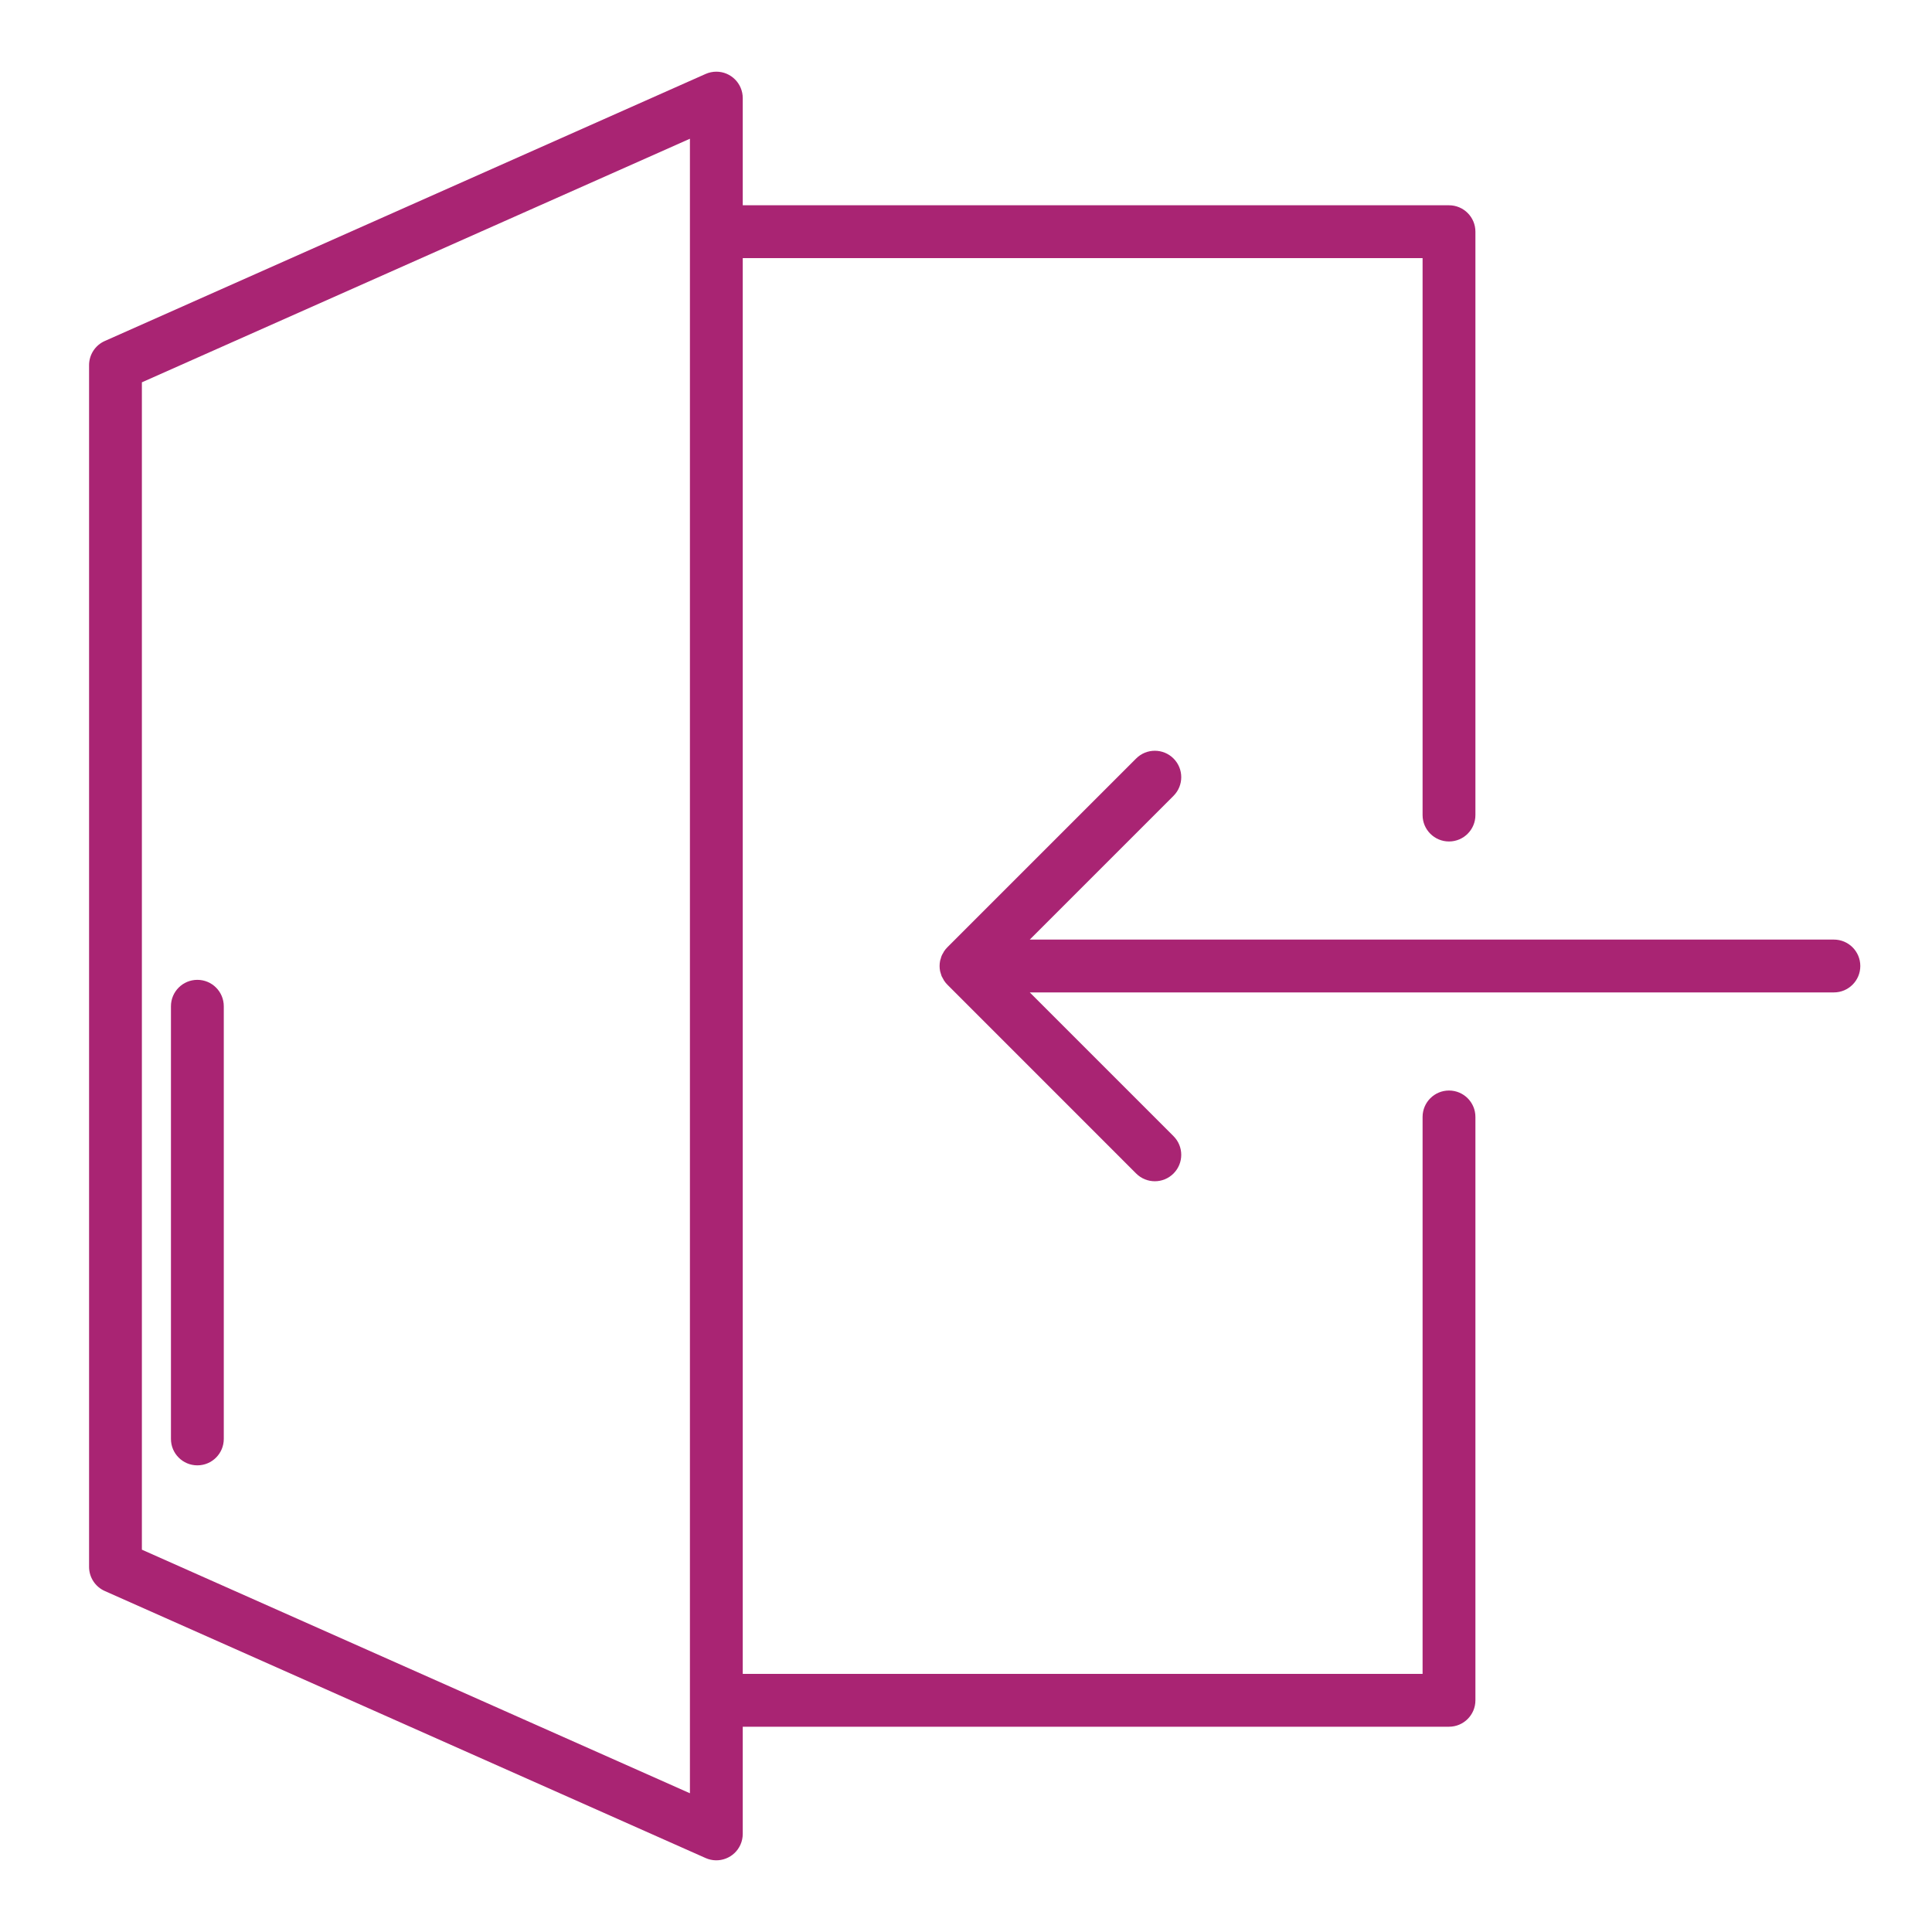 <?xml version="1.0" encoding="utf-8"?>
<!-- Generator: Adobe Illustrator 16.0.0, SVG Export Plug-In . SVG Version: 6.00 Build 0)  -->
<!DOCTYPE svg PUBLIC "-//W3C//DTD SVG 1.1//EN" "http://www.w3.org/Graphics/SVG/1.1/DTD/svg11.dtd">
<svg version="1.1" id="Layer_1" xmlns="http://www.w3.org/2000/svg" xmlns:xlink="http://www.w3.org/1999/xlink" x="0px" y="0px"
	 width="512px" height="512px" viewBox="0 0 512 512" enable-background="new 0 0 512 512" xml:space="preserve">
<path fill="#A92473" d="M486,249H272.9l38.092-38.092c2.734-2.734,2.734-7.167,0-9.9c-2.733-2.733-7.166-2.733-9.899,0
	L251.06,251.04c-0.33,0.331-0.626,0.694-0.884,1.084c-0.1,0.152-0.168,0.316-0.256,0.472c-0.284,0.429-0.485,0.906-0.596,1.408
	c-0.064,0.208-0.145,0.4-0.188,0.628c-0.18,0.905-0.18,1.836,0,2.74c0.044,0.216,0.124,0.399,0.184,0.624
	c0.06,0.23,0.13,0.457,0.213,0.68c0.118,0.25,0.252,0.494,0.399,0.729c0.088,0.156,0.156,0.324,0.26,0.476
	c0.258,0.39,0.555,0.753,0.885,1.084l50.016,50.028c2.733,2.733,7.166,2.733,9.899,0c2.734-2.734,2.734-7.166,0-9.9l0,0L272.9,263
	H486c3.865,0,7-3.134,7-7S489.865,249,486,249z"/>
<path fill="#A92473" d="M384,289c-3.866,0-7,3.134-7,7v147.6H196.836V68.4H377V216c0,3.866,3.134,7,7,7c3.865,0,7-3.134,7-7l0,0
	V61.4c0-3.866-3.135-7-7-7H196.836V26c0.002-3.866-3.131-7.002-6.996-7.004c-0.981,0-1.951,0.205-2.848,0.604L27.76,90.372
	c-2.528,1.125-4.156,3.633-4.156,6.4v318.46c0,2.767,1.628,5.274,4.156,6.399L186.992,492.4c3.532,1.57,7.669-0.021,9.24-3.553
	c0.398-0.896,0.604-1.866,0.604-2.848v-28.4H384c3.865,0,7-3.134,7-7V296C391,292.134,387.865,289,384,289z M182.836,475.232
	L37.6,410.68V101.32l145.236-64.552V475.232z"/>
<path fill="#A92473" d="M52.304,388.332c3.866,0,7-3.134,7-7V266.668c0-3.866-3.134-7-7-7s-7,3.134-7,7v114.664
	C45.304,385.198,48.438,388.332,52.304,388.332z"/>
</svg>
